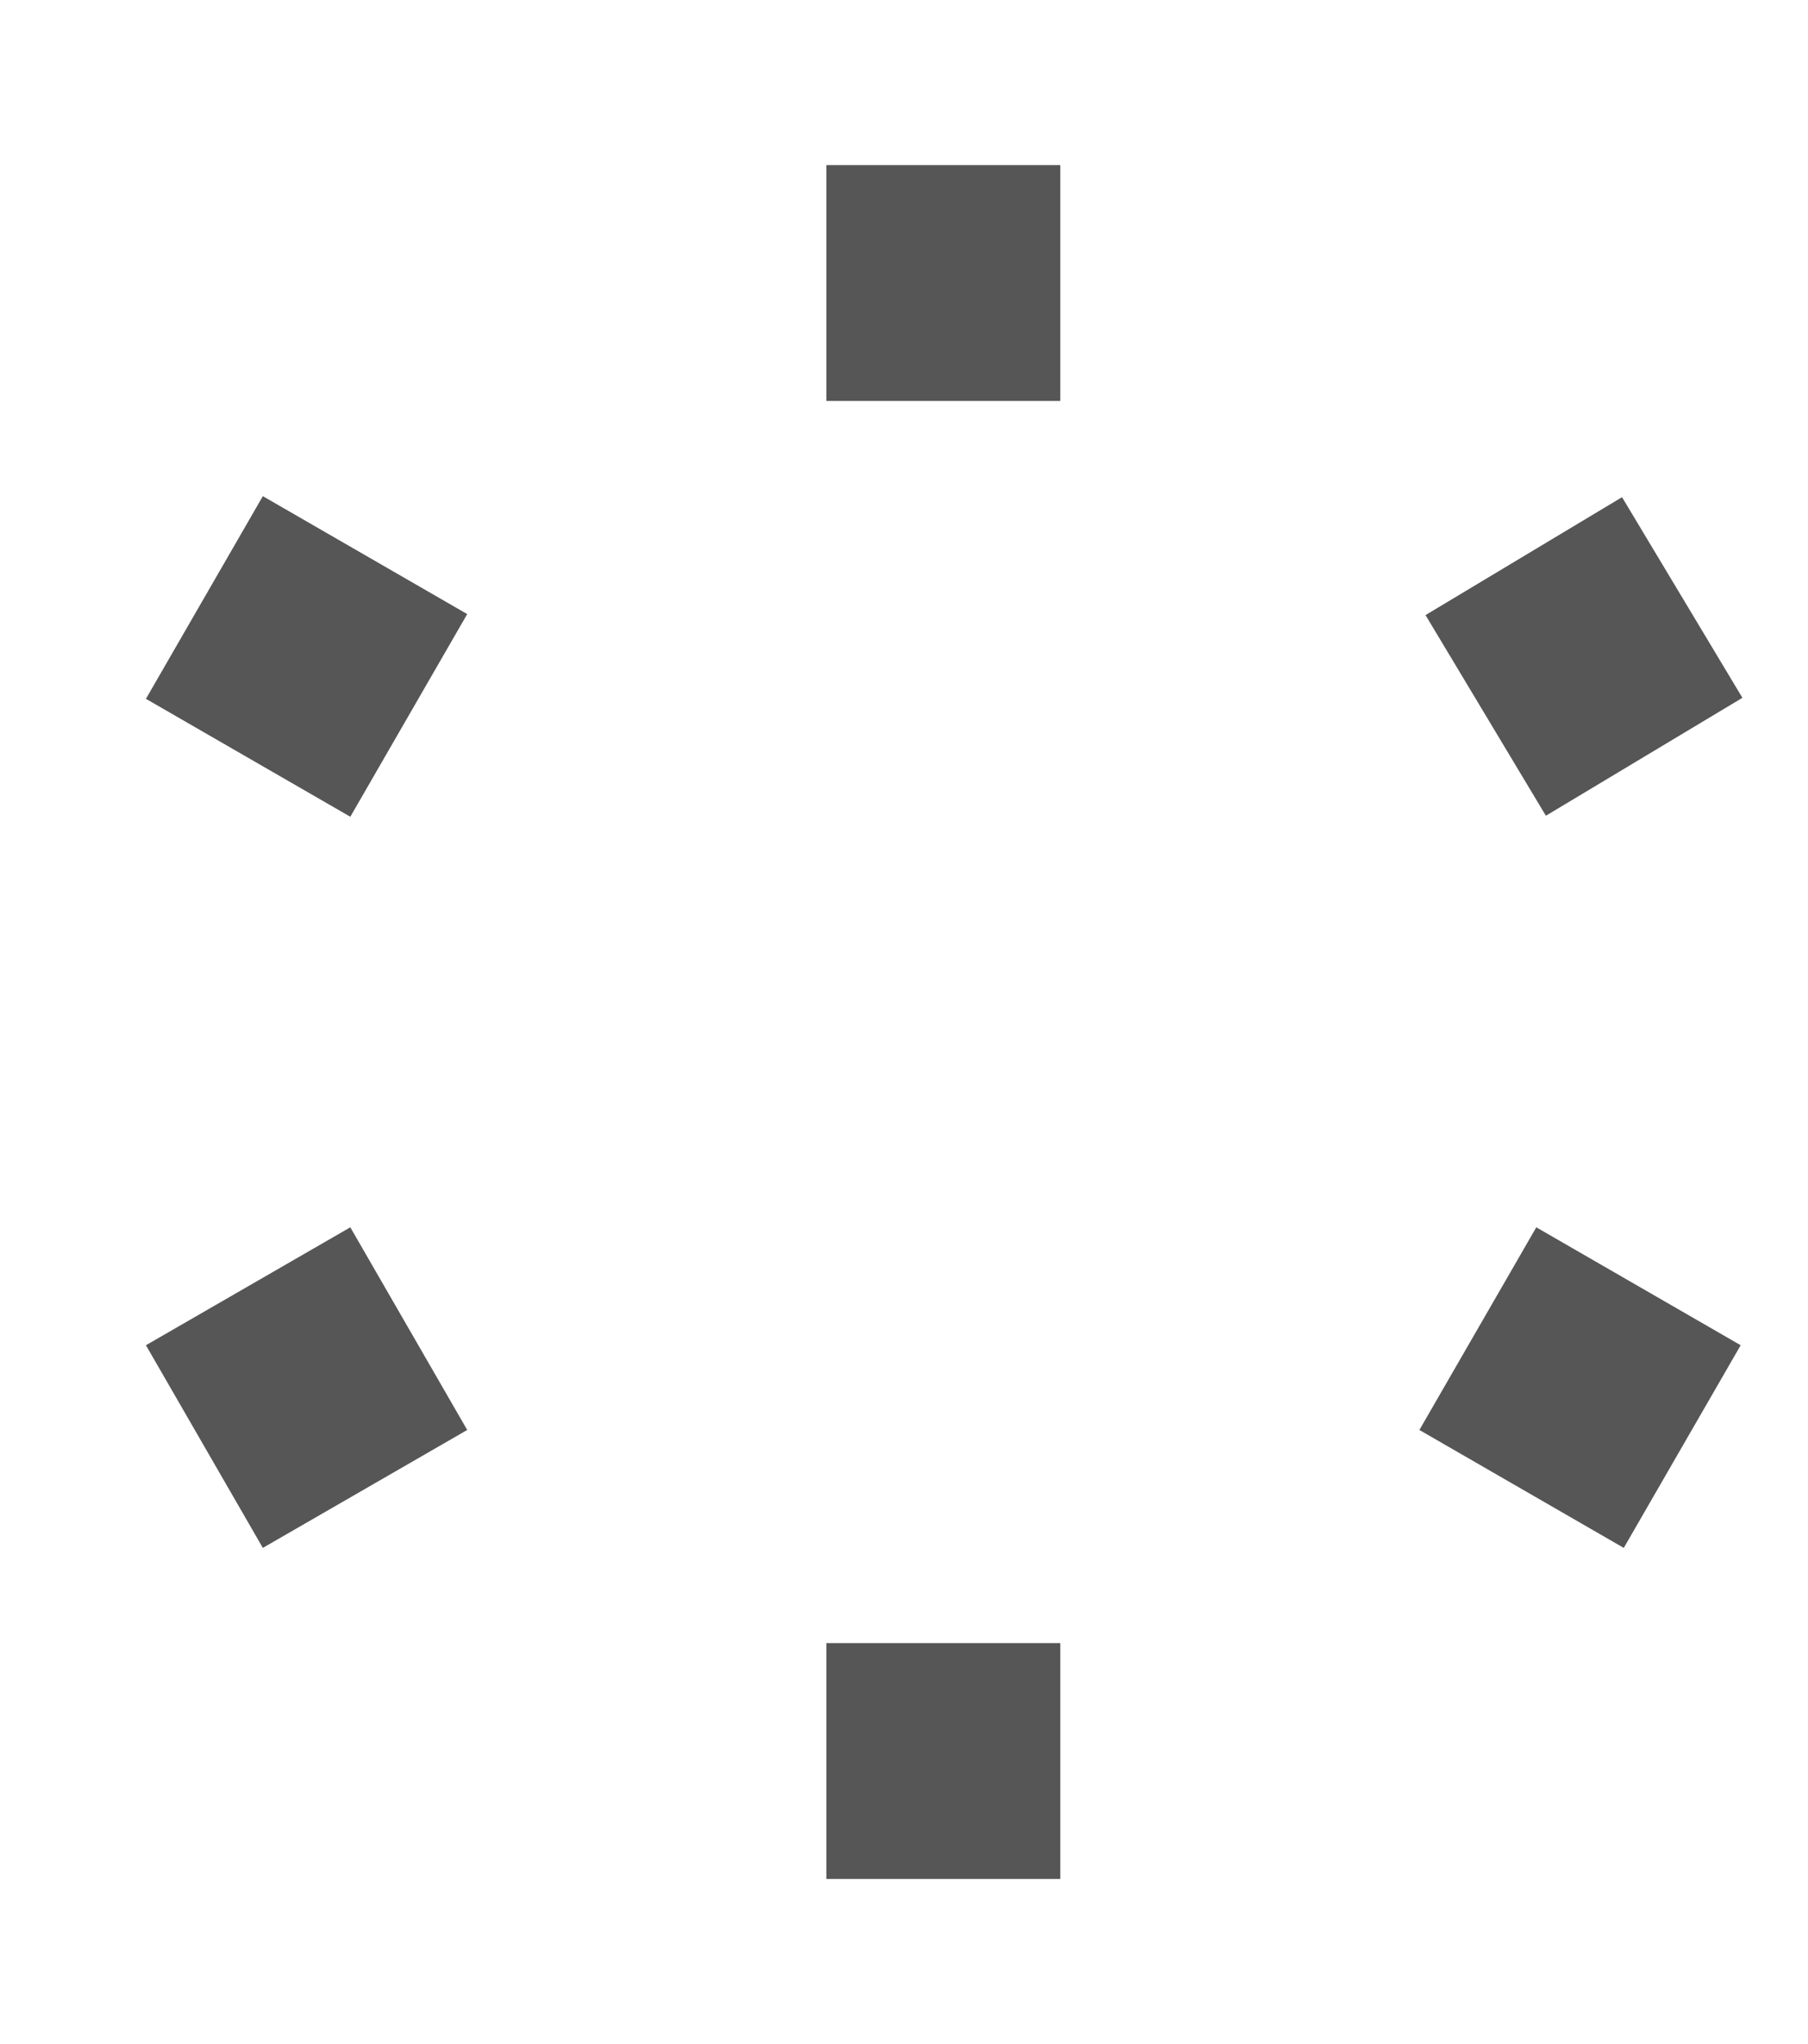 <svg version="1.1" xmlns="http://www.w3.org/2000/svg" x="0" y="0" viewBox="0 0 23 26" xml:space="preserve"><path d="M12 2.1v3m0-3v3M2.6 7.6l2.6 1.5m-2.6 9.3l2.6-1.5m6.8 7v-3m9.4-2.5l-2.6-1.5m2.6-9.3l-2.5 1.5" fill="none" stroke="#565656" stroke-width="2.976" stroke-miterlimit="10"/></svg>